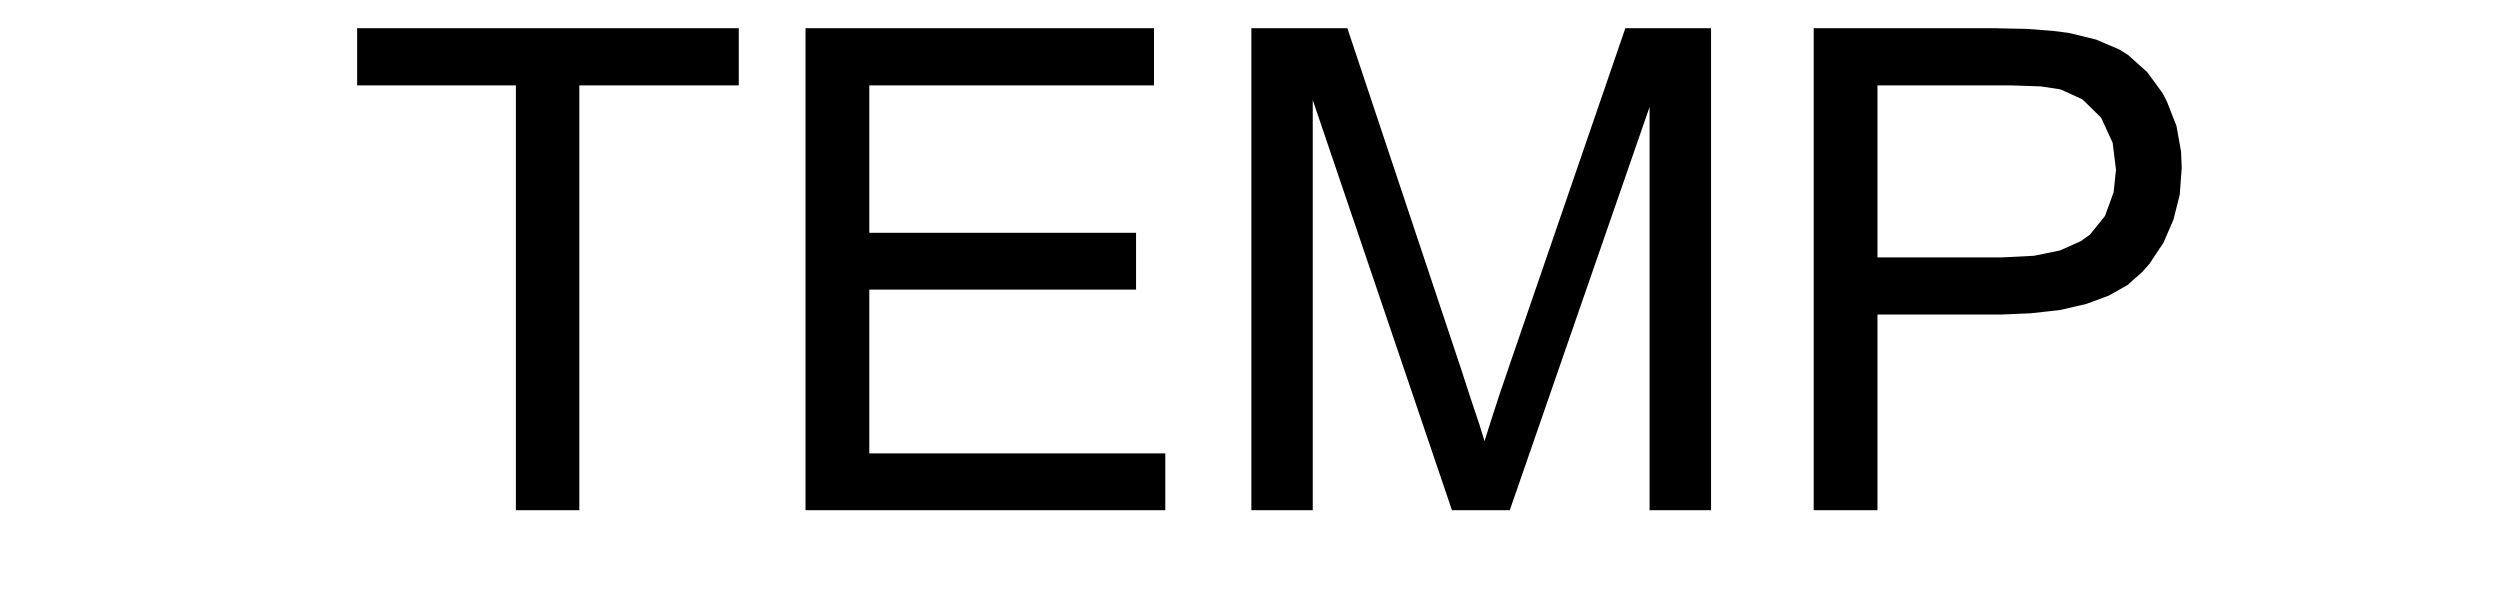 ﻿<?xml version="1.0" encoding="utf-8" standalone="no"?><svg width="31.5px" height="7.5px" viewBox="-1 -1 23 7" xmlns="http://www.w3.org/2000/svg" xmlns:xlink="http://www.w3.org/1999/xlink"><title>generated by pstoedit</title><!-- generated by pstoedit version:3.75 --><g xml:space="preserve">
<clipPath id="clippath1"> 	<path d="M 0 -0.668 L 0 5 L 21.457 5 L 21.457 -0.668 Z" style="clip-rule:nonzero" />
</clipPath>
<g style="clip-path:url(#clippath1)"> 
<g fill="#000000" fill-rule="nonzero" stroke-width="0" stroke-linejoin="miter" stroke-linecap="butt" stroke-miterlimit="10">
	<path d="M 20.656 1.262 L 20.555 1.539 L 20.379 1.758 L 20.27 1.836 L 20.027 1.945 L 19.719 2.008 L 19.344 2.027 L 17.879 2.027 L 17.879 0.004 L 19.332 0.004 L 19.445 0.004 L 19.801 0.016 L 20.031 0.051 L 20.289 0.168 L 20.508 0.383 L 20.523 0.414 L 20.645 0.68 L 20.684 0.996 Z M 21.449 0.781 L 21.395 0.48 L 21.285 0.199 L 21.234 0.098 L 21.051 -0.152 L 20.828 -0.352 L 20.723 -0.418 L 20.449 -0.535 L 20.129 -0.613 L 19.941 -0.637 L 19.637 -0.66 L 19.27 -0.668 L 17.129 -0.668 L 17.129 5 L 17.879 5 L 17.879 2.699 L 19.336 2.699 L 19.684 2.684 L 20.031 2.645 L 20.336 2.574 L 20.598 2.477 L 20.82 2.352 L 20.996 2.195 L 21.078 2.102 L 21.242 1.855 L 21.359 1.586 L 21.434 1.289 L 21.457 0.973 Z" />
</g>
<g fill="#000000" fill-rule="nonzero" stroke-width="0" stroke-linejoin="miter" stroke-linecap="butt" stroke-miterlimit="10">
	<path d="M 13.559 3.273 L 13.547 3.309 L 13.426 3.664 L 13.332 3.953 L 13.258 4.188 L 13.199 3.996 L 13.102 3.707 L 12.984 3.344 L 11.645 -0.668 L 10.516 -0.668 L 10.516 5 L 11.238 5 L 11.238 0.176 L 12.875 5 L 13.555 5 L 15.199 0.258 L 15.199 5 L 15.922 5 L 15.922 -0.668 L 14.914 -0.668 Z" />
</g>
<g fill="#000000" fill-rule="nonzero" stroke-width="0" stroke-linejoin="miter" stroke-linecap="butt" stroke-miterlimit="10">
	<path d="M 5.273 5 L 9.504 5 L 9.504 4.332 L 6.023 4.332 L 6.023 2.406 L 9.16 2.406 L 9.16 1.738 L 6.023 1.738 L 6.023 0.004 L 9.371 0.004 L 9.371 -0.668 L 5.273 -0.668 Z" />
</g>
<g fill="#000000" fill-rule="nonzero" stroke-width="0" stroke-linejoin="miter" stroke-linecap="butt" stroke-miterlimit="10">
	<path d="M 0 0.004 L 1.867 0.004 L 1.867 5 L 2.613 5 L 2.613 0.004 L 4.488 0.004 L 4.488 -0.668 L 0 -0.668 Z" />
</g>
</g>
</g></svg>
